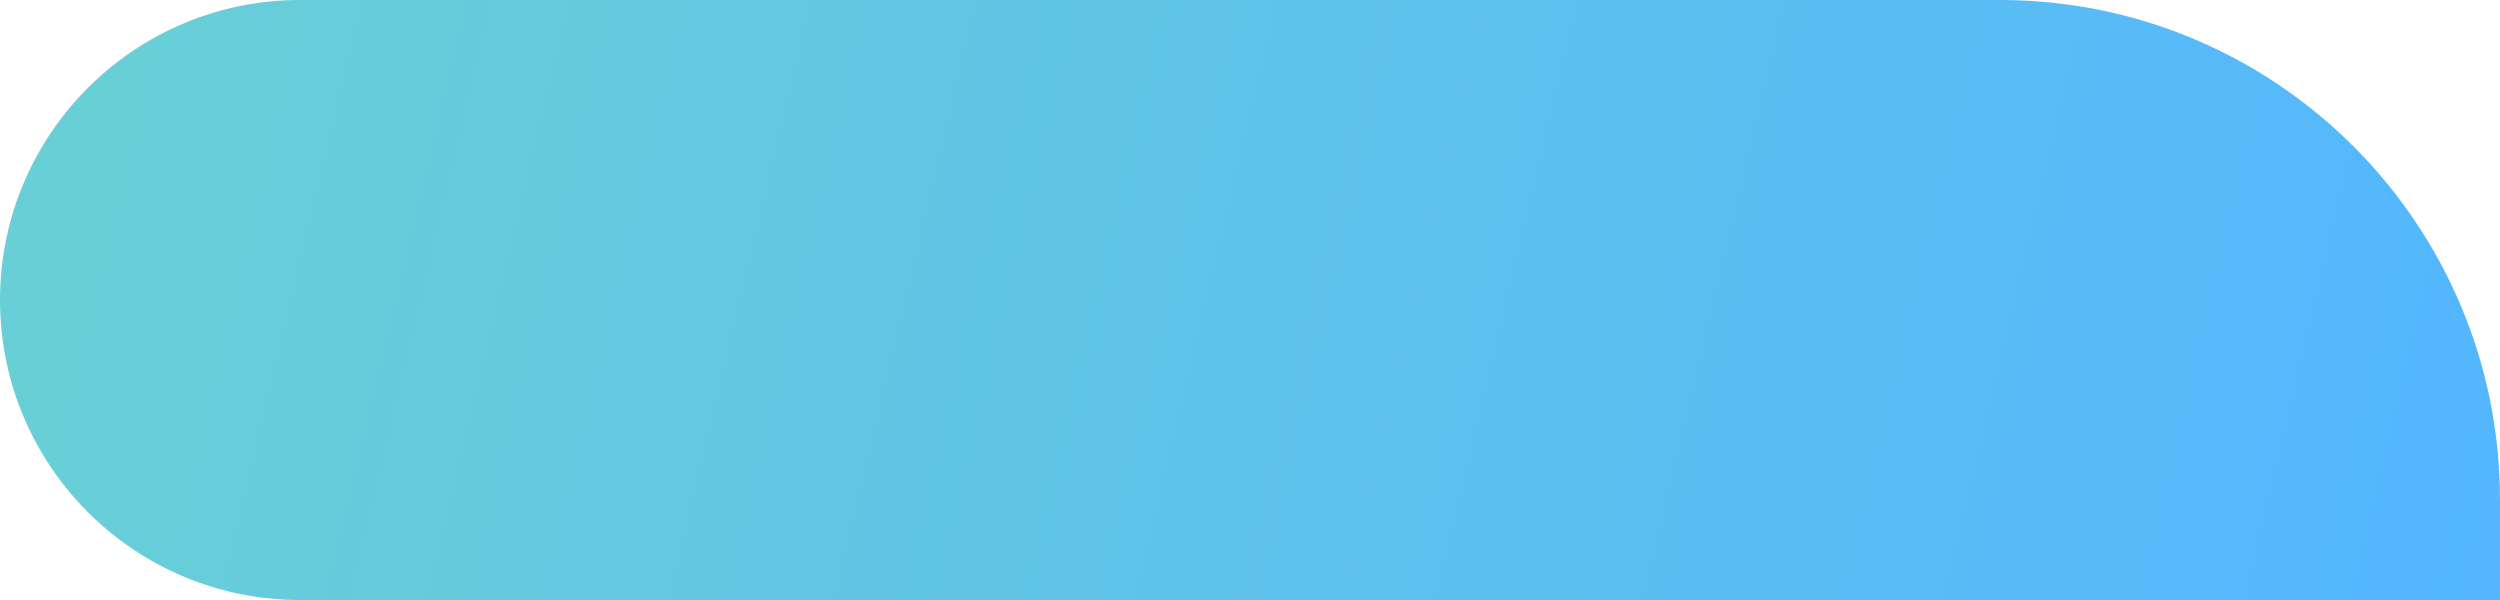 <?xml version="1.0" encoding="UTF-8"?> <svg xmlns="http://www.w3.org/2000/svg" width="300" height="72" viewBox="0 0 300 72" fill="none"> <path d="M0 36C0 16.118 16.118 0 36 0H240C273.137 0 300 26.863 300 60V72H36C16.118 72 0 55.882 0 36Z" fill="url(#paint0_linear_2_454)"></path> <defs> <linearGradient id="paint0_linear_2_454" x1="-345" y1="-76.5" x2="298.989" y2="76.262" gradientUnits="userSpaceOnUse"> <stop stop-color="#83EEA4"></stop> <stop offset="1" stop-color="#53B6FF"></stop> </linearGradient> </defs> </svg> 